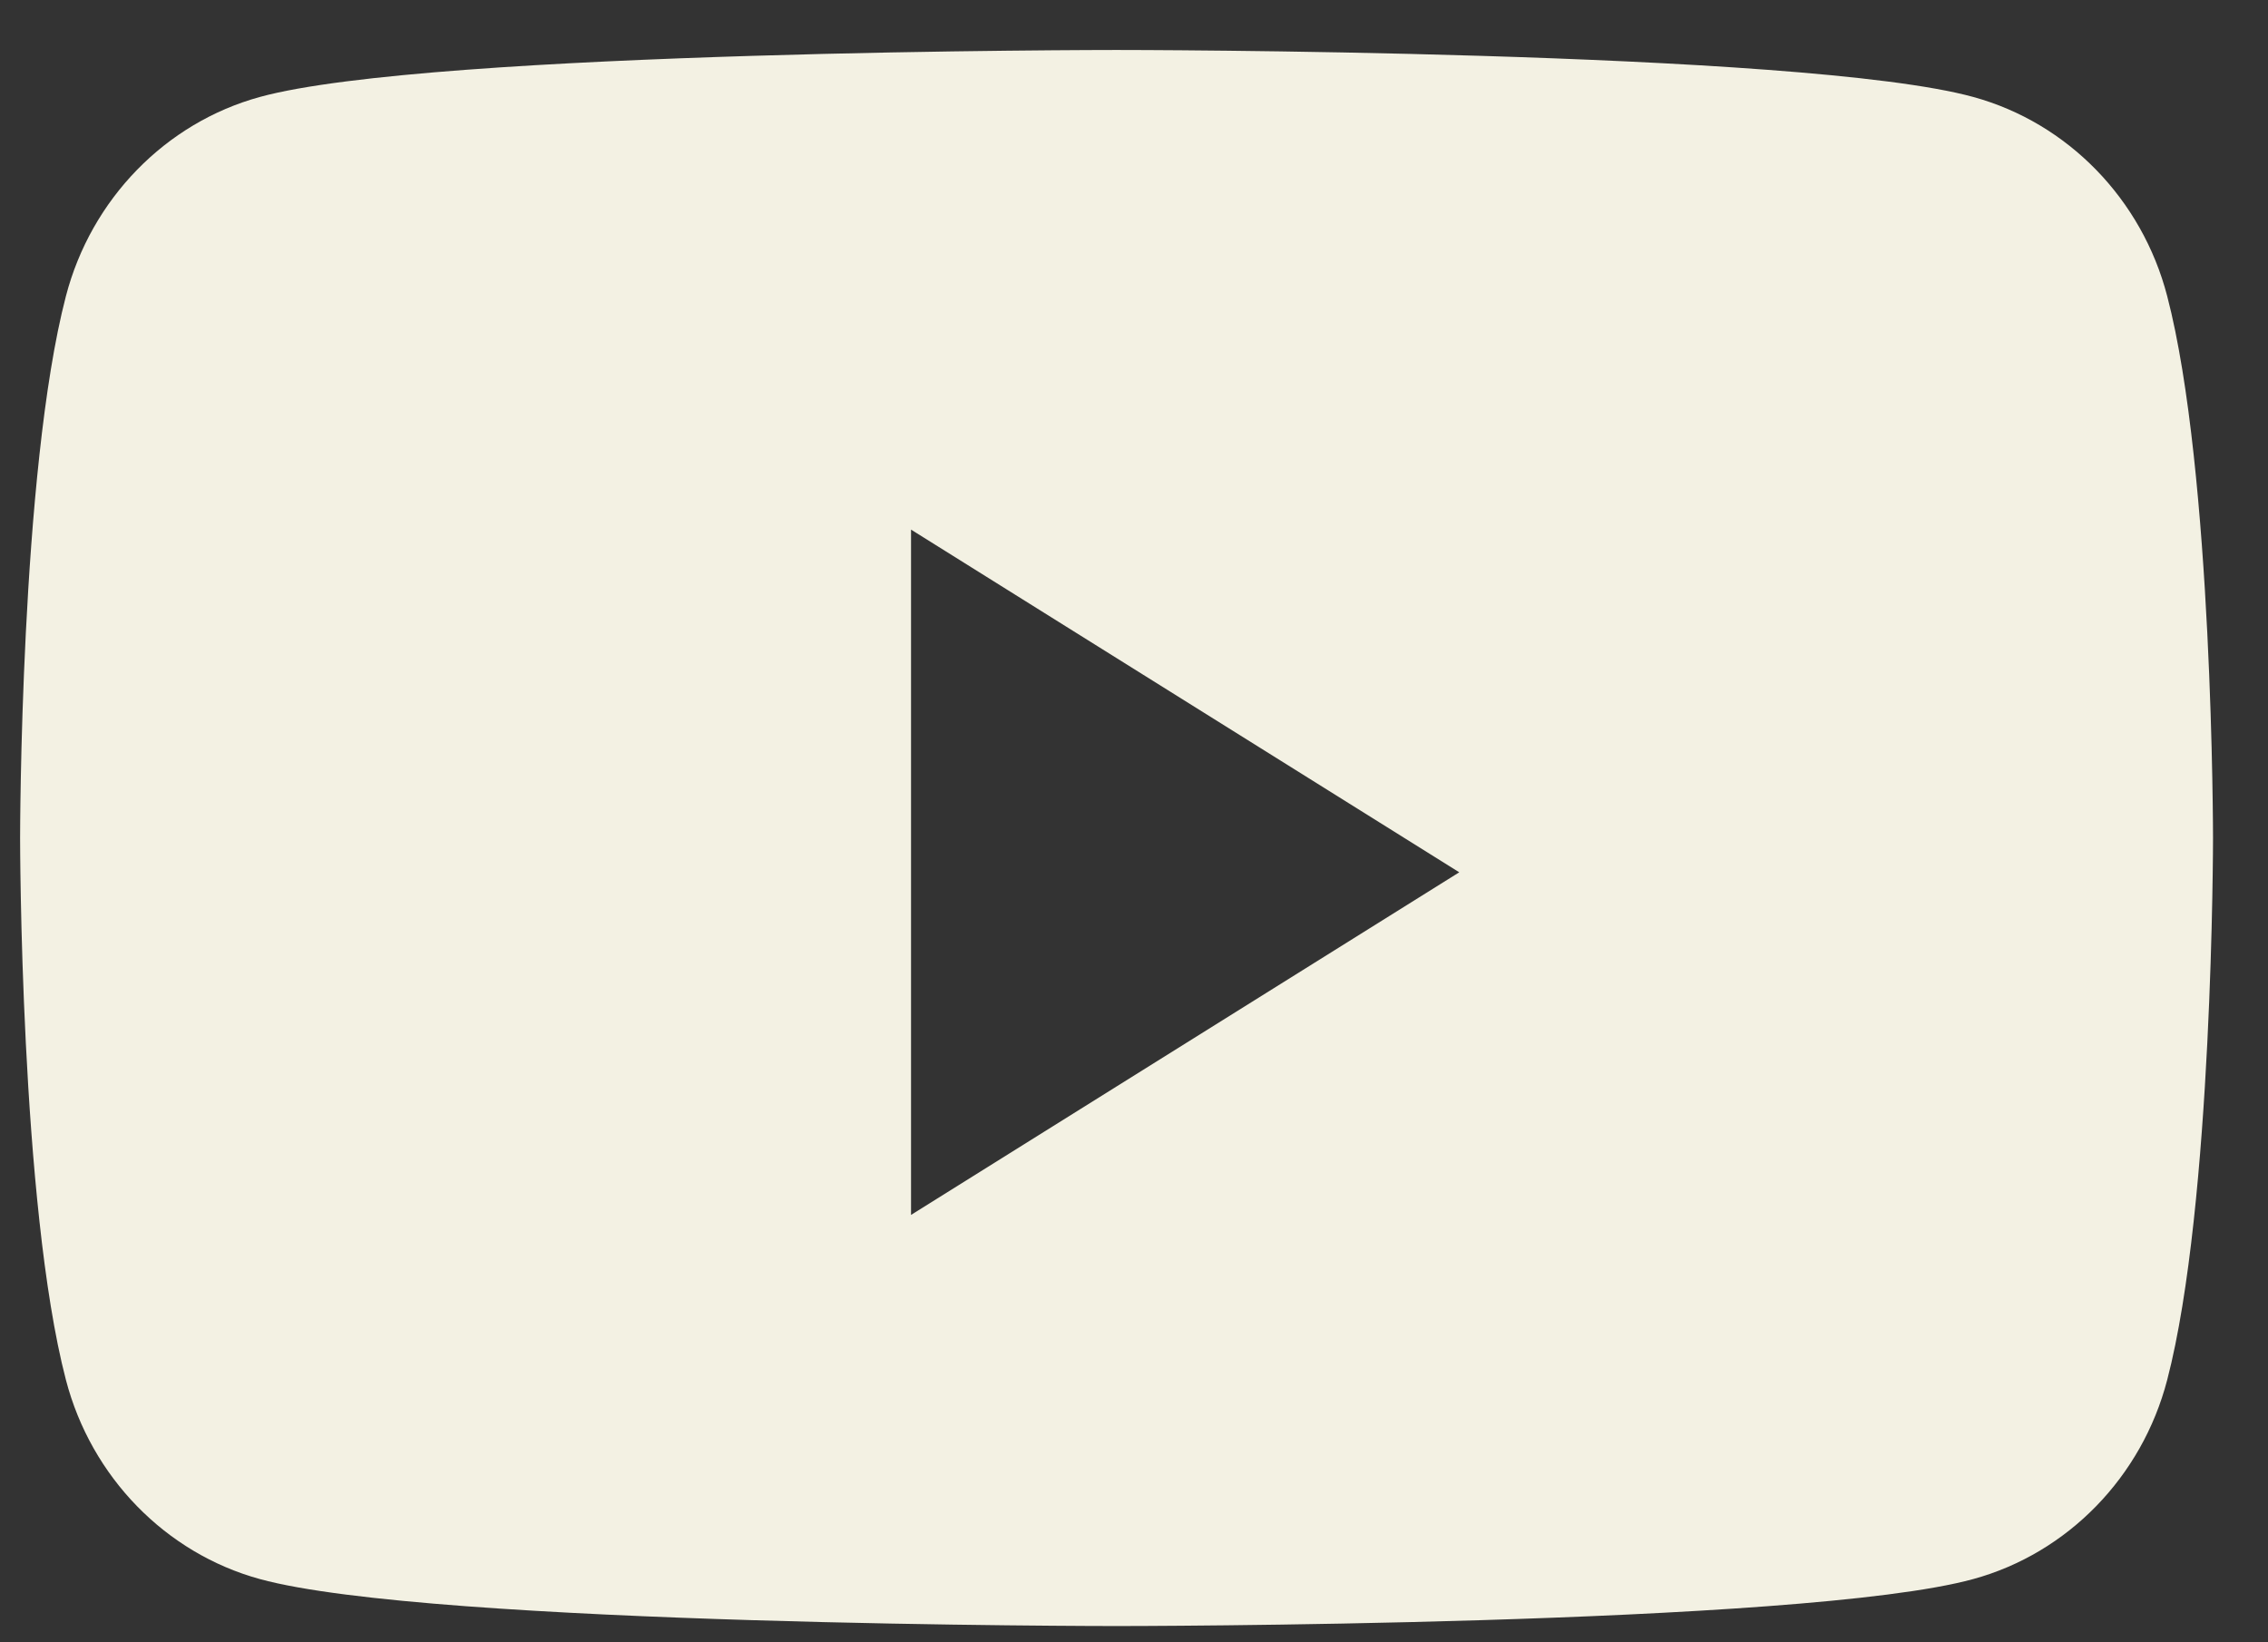 <svg width="29" height="21" viewBox="0 0 29 21" fill="none" xmlns="http://www.w3.org/2000/svg">
<rect x="0" y="0" width="29" height="21" fill="#333333" stroke="none"/>
<path fill-rule="evenodd" clip-rule="evenodd" d="M27.711 3.786C27.389 2.547 26.439 1.571 25.232 1.24C23.046 0.639 14.277 0.639 14.277 0.639C14.277 0.639 5.509 0.639 3.322 1.24C2.116 1.571 1.166 2.547 0.843 3.786C0.257 6.031 0.257 10.716 0.257 10.716C0.257 10.716 0.257 15.4 0.843 17.645C1.166 18.884 2.116 19.86 3.322 20.191C5.509 20.792 14.277 20.792 14.277 20.792C14.277 20.792 23.046 20.792 25.232 20.191C26.439 19.86 27.389 18.884 27.711 17.645C28.297 15.4 28.297 10.716 28.297 10.716C28.297 10.716 28.297 6.031 27.711 3.786ZM11.649 15.535V6.772L18.659 11.154L11.649 15.535Z" fill="#F3F1E3"/>
</svg>
